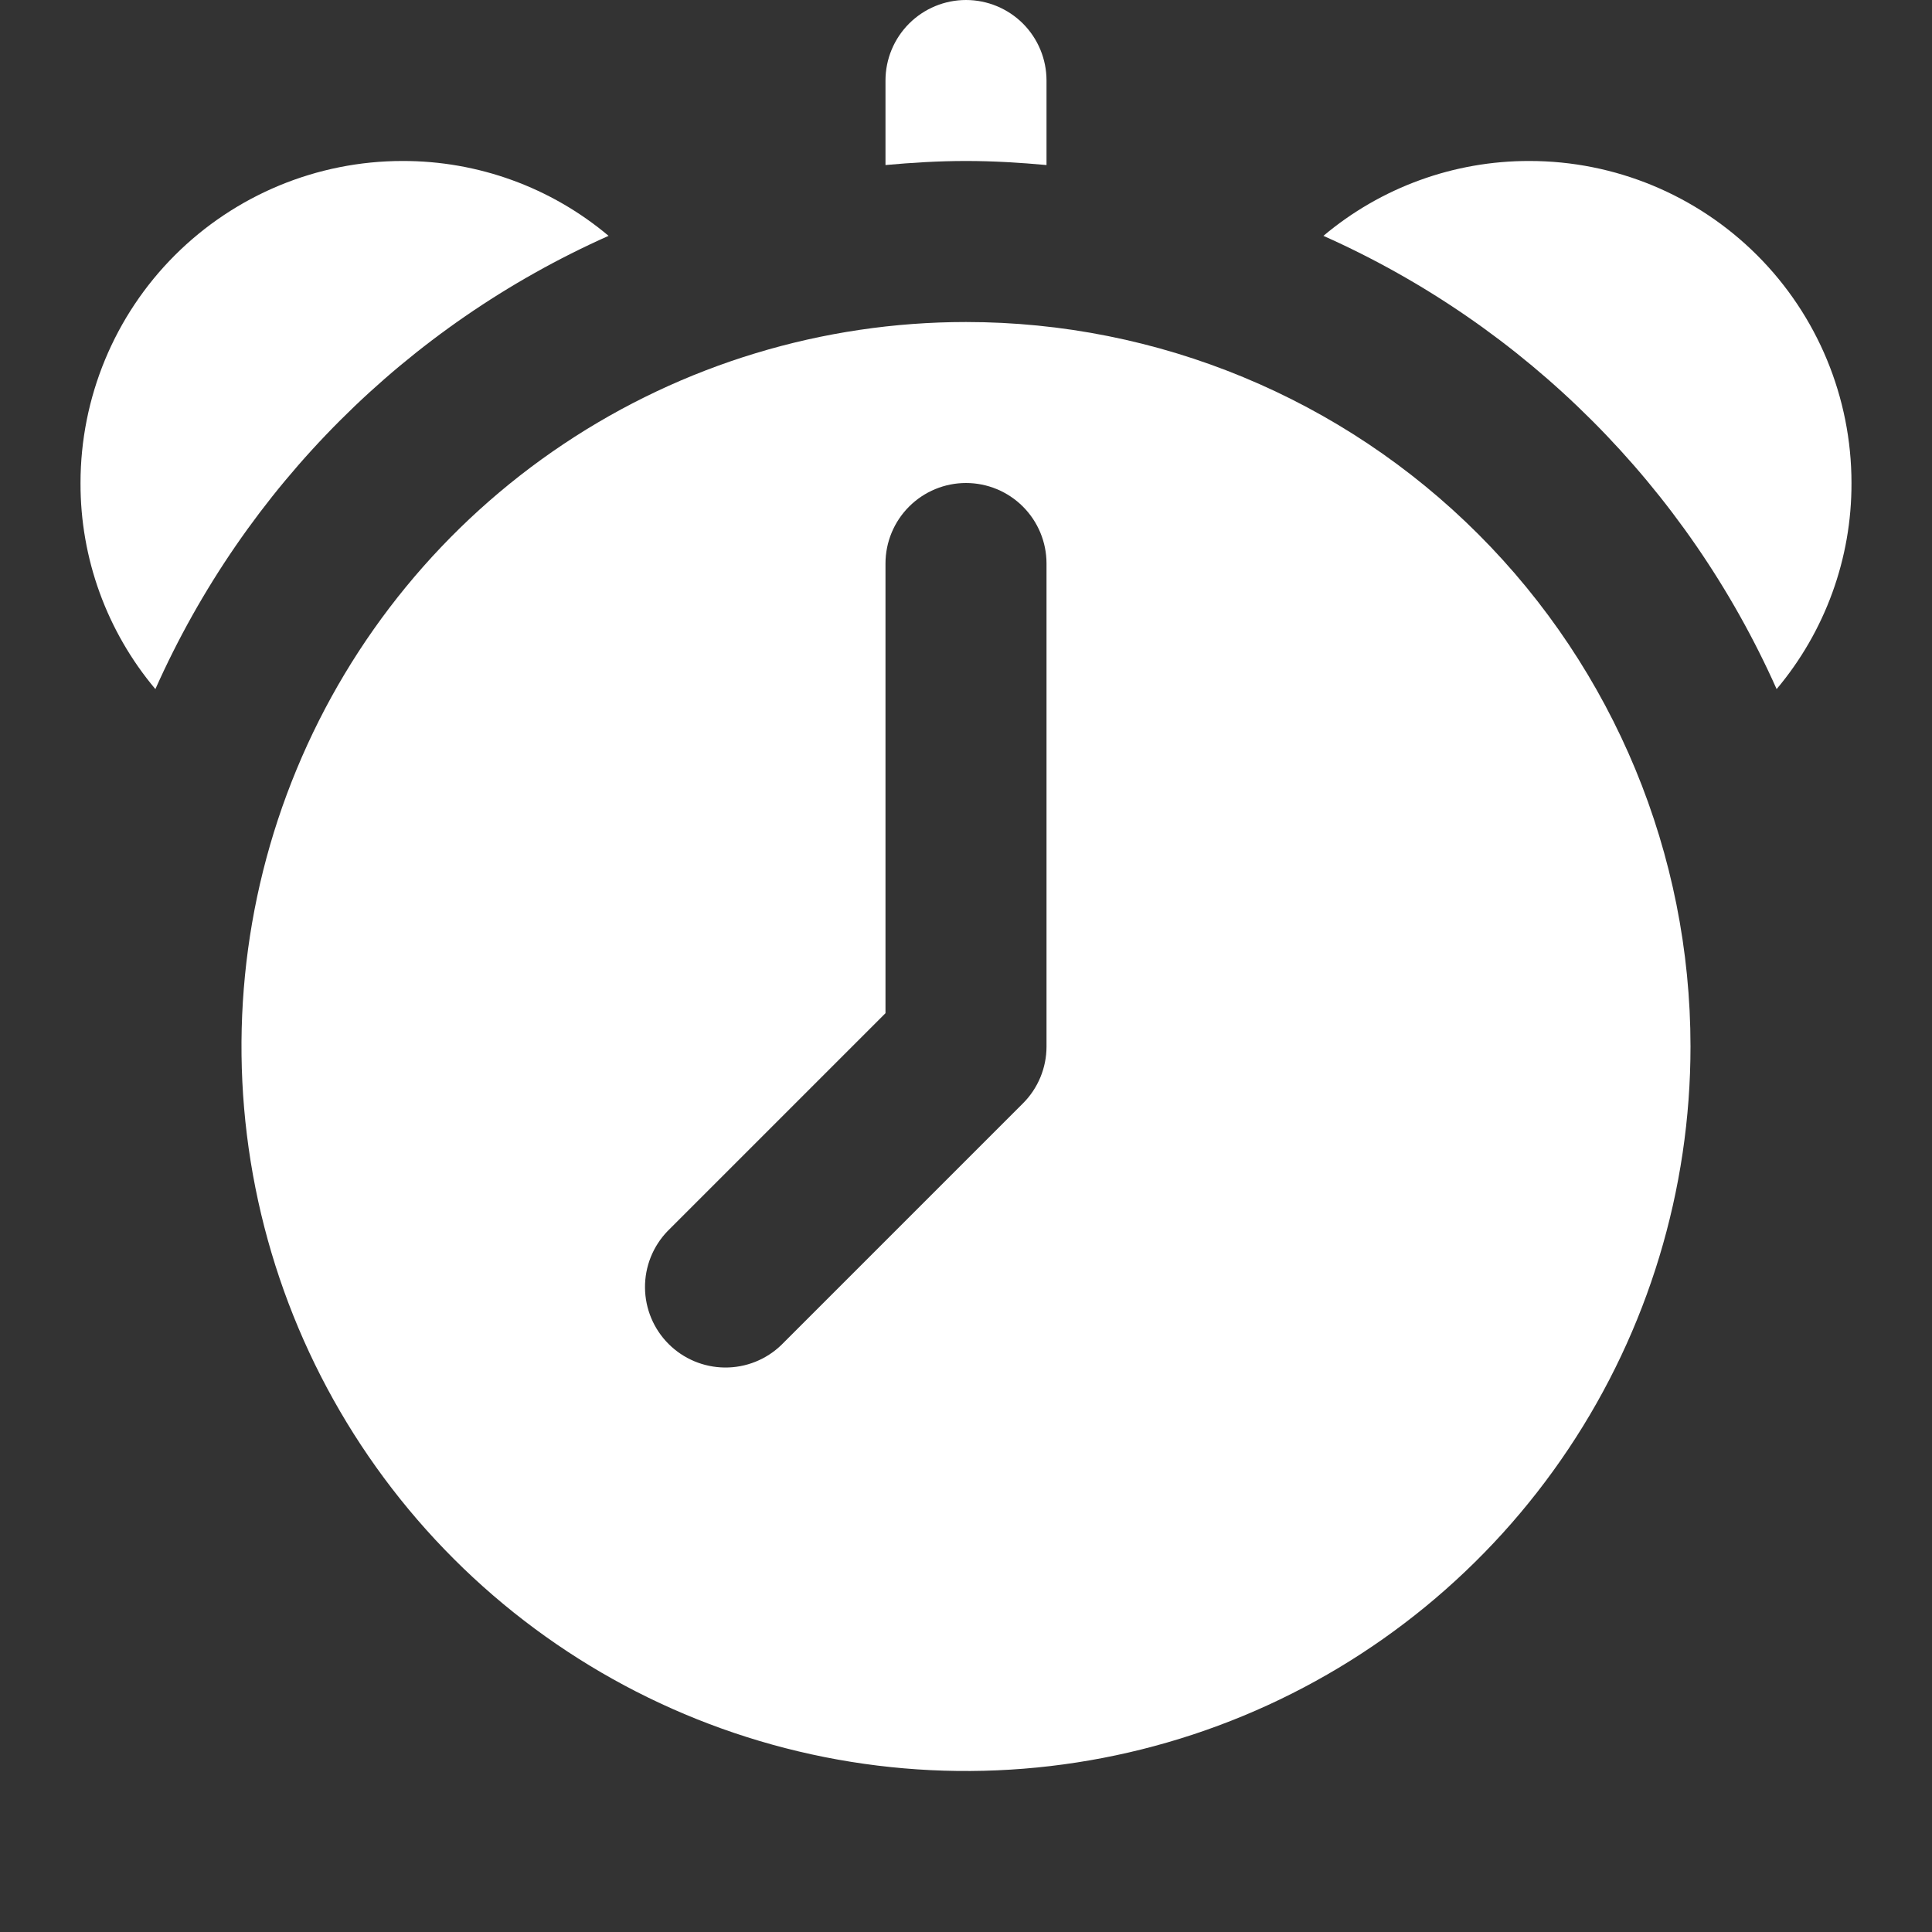 <?xml version="1.0" encoding="UTF-8"?> <svg xmlns="http://www.w3.org/2000/svg" width="40" height="40" viewBox="0 0 40 40" fill="none"><rect x="0" y="0" width="40" height="40" fill="#333333" stroke="none"/> <path d="M12.6 4.883C8.421 6.745 5.079 10.088 3.217 14.267C2.212 13.072 1.662 11.561 1.667 10C1.667 8.232 2.369 6.536 3.619 5.286C4.87 4.036 6.565 3.333 8.333 3.333C9.894 3.329 11.406 3.878 12.6 4.883Z" fill="white"></path> <path d="M38.333 10C38.338 11.561 37.788 13.072 36.783 14.267C34.921 10.088 31.579 6.745 27.4 4.883C28.594 3.878 30.106 3.329 31.667 3.333C33.435 3.333 35.13 4.036 36.381 5.286C37.631 6.536 38.333 8.232 38.333 10Z" fill="white"></path> <path d="M21.667 1.667V3.417C21.117 3.367 20.567 3.333 20 3.333C19.433 3.333 18.883 3.367 18.333 3.417V1.667C18.333 1.225 18.509 0.801 18.822 0.488C19.134 0.176 19.558 0 20 0C20.442 0 20.866 0.176 21.179 0.488C21.491 0.801 21.667 1.225 21.667 1.667Z" fill="white"></path> <path d="M20 6.667C17.033 6.667 14.133 7.546 11.666 9.195C9.2 10.843 7.277 13.186 6.142 15.927C5.006 18.667 4.709 21.683 5.288 24.593C5.867 27.503 7.296 30.176 9.393 32.273C11.491 34.371 14.164 35.8 17.074 36.379C19.983 36.957 22.999 36.66 25.74 35.525C28.481 34.39 30.824 32.467 32.472 30C34.12 27.534 35 24.634 35 21.667C35 17.689 33.42 13.873 30.607 11.06C27.794 8.247 23.978 6.667 20 6.667ZM21.667 21.667C21.667 22.109 21.491 22.533 21.178 22.845L16.178 27.845C15.864 28.149 15.443 28.317 15.006 28.313C14.569 28.309 14.151 28.134 13.842 27.825C13.533 27.516 13.358 27.098 13.354 26.661C13.35 26.224 13.518 25.803 13.822 25.488L18.333 20.977V11.667C18.333 11.225 18.509 10.801 18.822 10.488C19.134 10.176 19.558 10 20 10C20.442 10 20.866 10.176 21.178 10.488C21.491 10.801 21.667 11.225 21.667 11.667V21.667Z" fill="white"></path> </svg> 